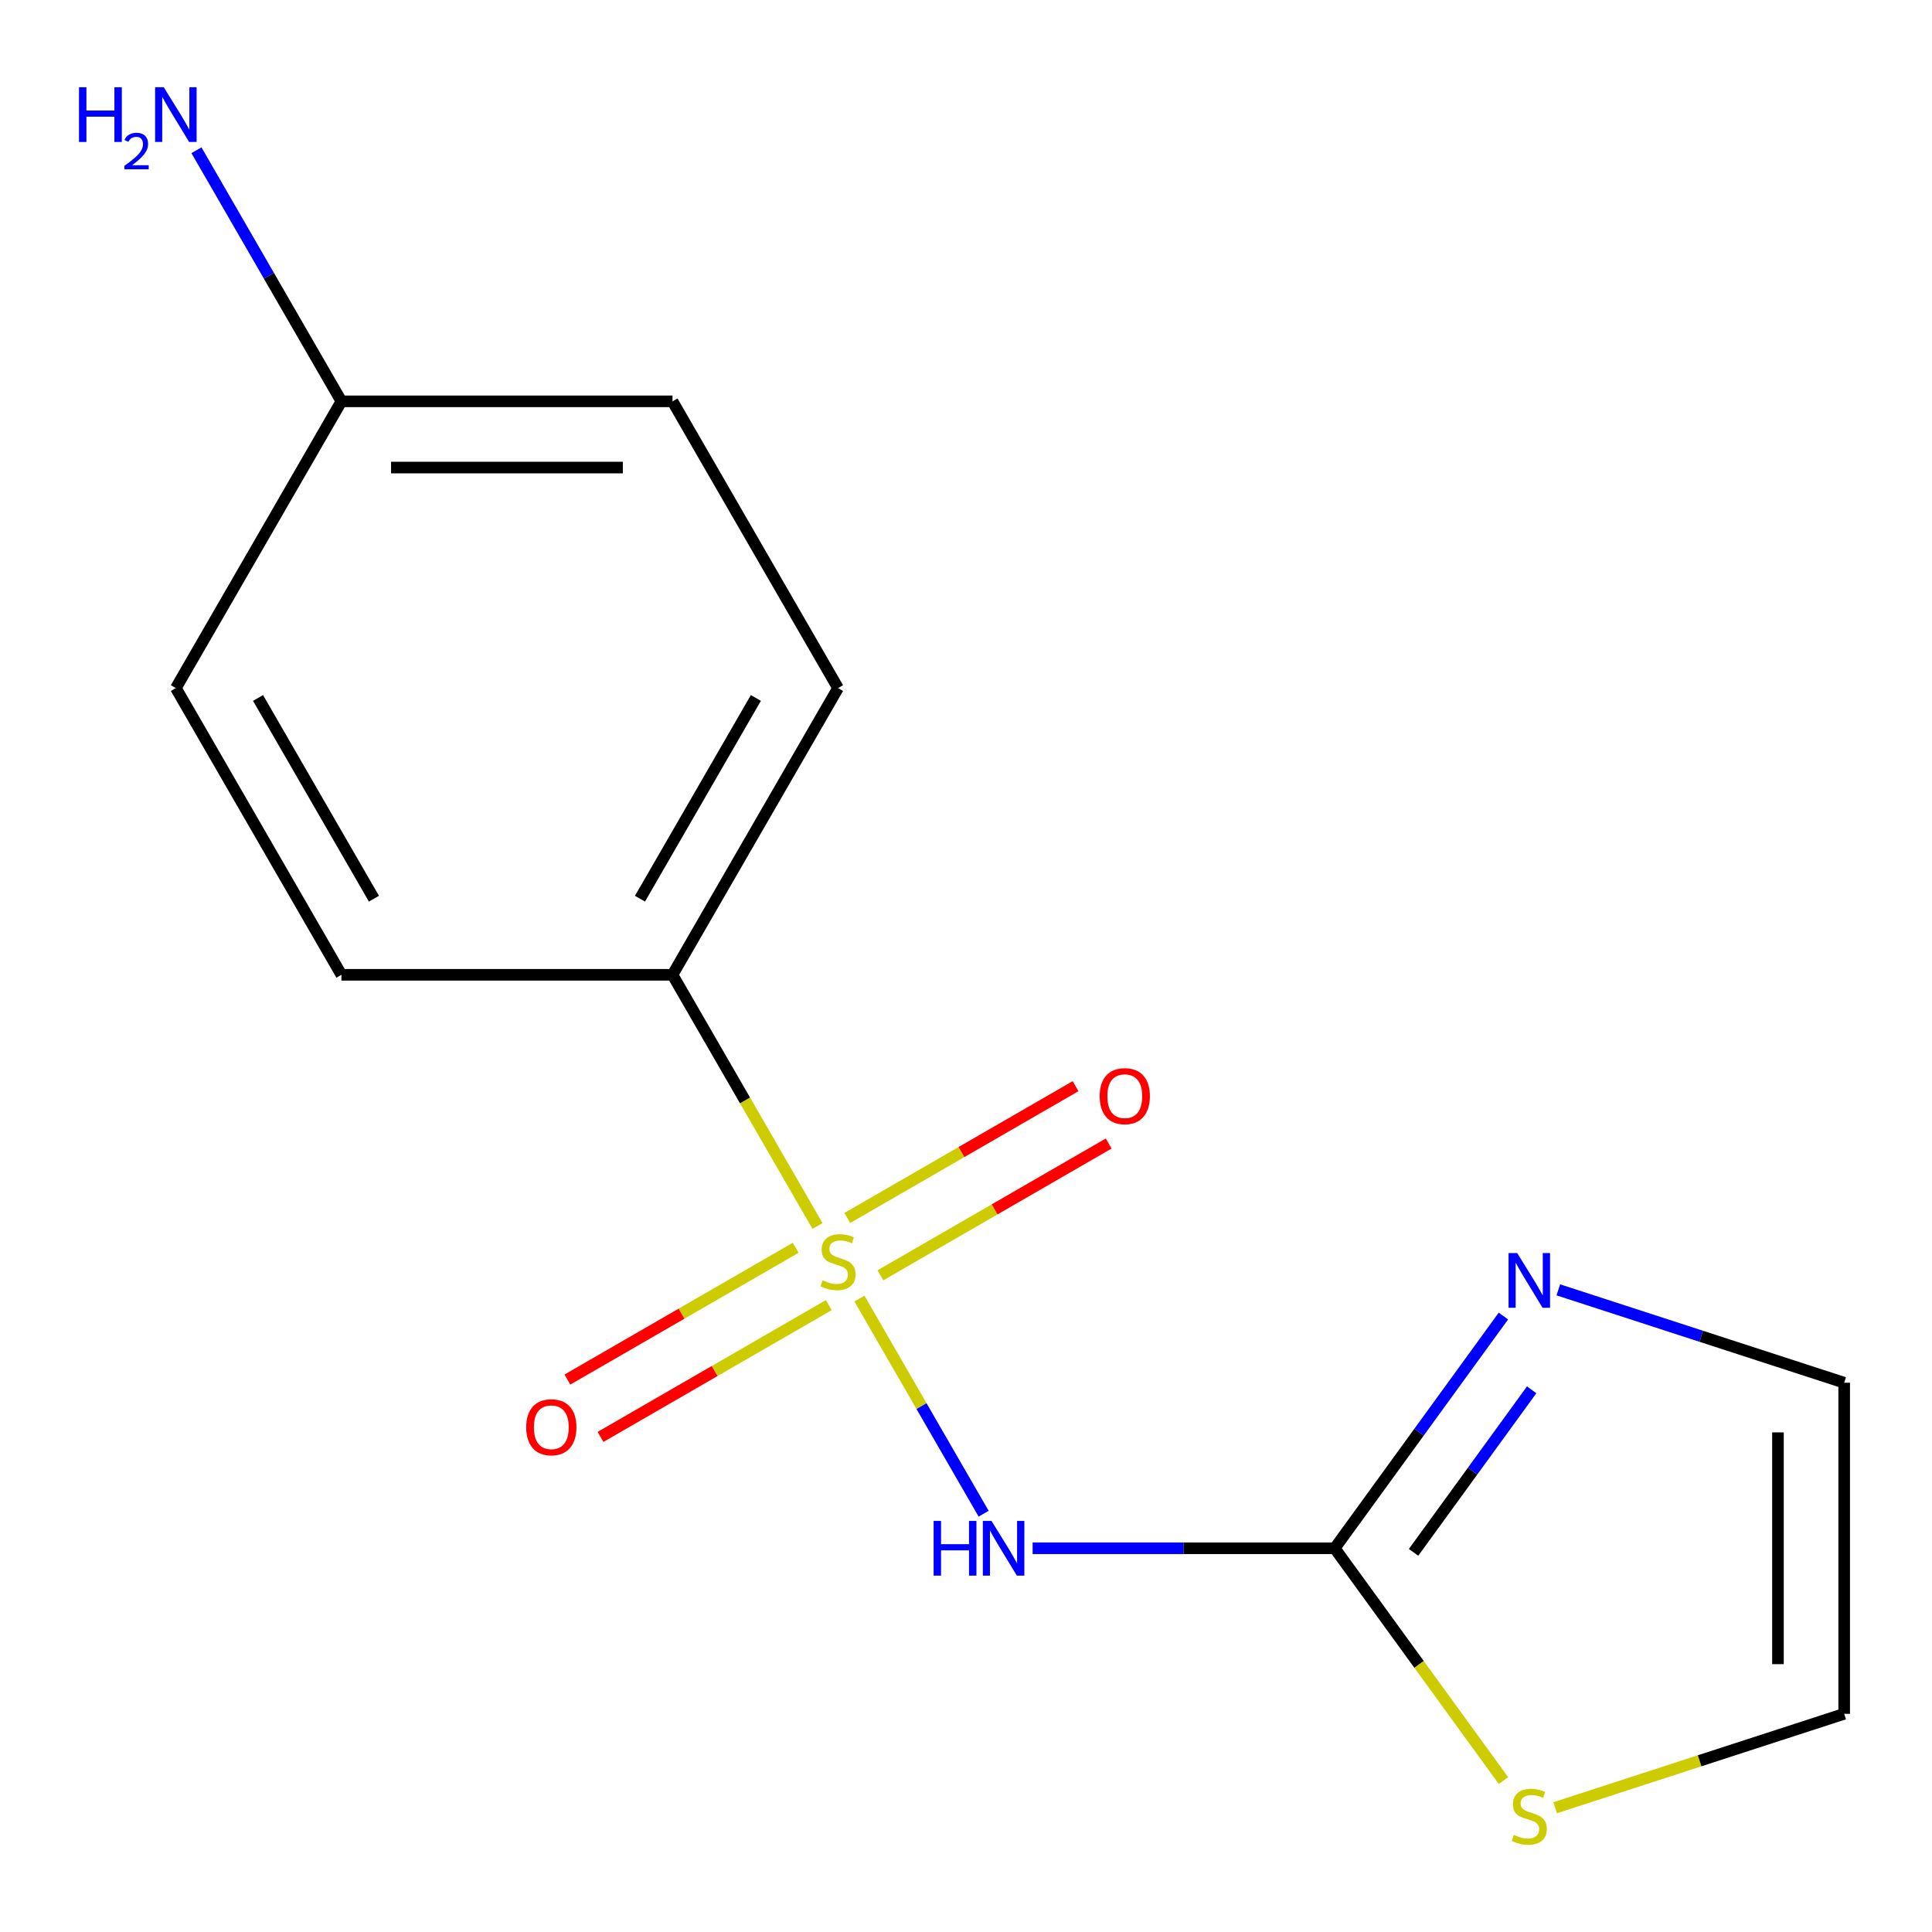 <?xml version='1.0' encoding='iso-8859-1'?>
<svg version='1.1' baseProfile='full'
              xmlns='http://www.w3.org/2000/svg'
                      xmlns:rdkit='http://www.rdkit.org/xml'
                      xmlns:xlink='http://www.w3.org/1999/xlink'
                  xml:space='preserve'
width='1000px' height='1000px' viewBox='0 0 1000 1000'>
<!-- END OF HEADER -->
<rect style='opacity:1.0;fill:#FFFFFF;stroke:none' width='1000' height='1000' x='0' y='0'> </rect>
<path class='bond-0' d='M 444.836,672.135 L 476.982,727.814' style='fill:none;fill-rule:evenodd;stroke:#CCCC00;stroke-width:6px;stroke-linecap:butt;stroke-linejoin:miter;stroke-opacity:1' />
<path class='bond-0' d='M 476.982,727.814 L 509.128,783.492' style='fill:none;fill-rule:evenodd;stroke:#0000FF;stroke-width:6px;stroke-linecap:butt;stroke-linejoin:miter;stroke-opacity:1' />
<path class='bond-3' d='M 423.146,634.566 L 385.615,569.562' style='fill:none;fill-rule:evenodd;stroke:#CCCC00;stroke-width:6px;stroke-linecap:butt;stroke-linejoin:miter;stroke-opacity:1' />
<path class='bond-3' d='M 385.615,569.562 L 348.085,504.558' style='fill:none;fill-rule:evenodd;stroke:#000000;stroke-width:6px;stroke-linecap:butt;stroke-linejoin:miter;stroke-opacity:1' />
<path class='bond-5' d='M 411.839,645.845 L 352.763,679.952' style='fill:none;fill-rule:evenodd;stroke:#CCCC00;stroke-width:6px;stroke-linecap:butt;stroke-linejoin:miter;stroke-opacity:1' />
<path class='bond-5' d='M 352.763,679.952 L 293.688,714.059' style='fill:none;fill-rule:evenodd;stroke:#FF0000;stroke-width:6px;stroke-linecap:butt;stroke-linejoin:miter;stroke-opacity:1' />
<path class='bond-5' d='M 428.976,675.528 L 369.901,709.635' style='fill:none;fill-rule:evenodd;stroke:#CCCC00;stroke-width:6px;stroke-linecap:butt;stroke-linejoin:miter;stroke-opacity:1' />
<path class='bond-5' d='M 369.901,709.635 L 310.826,743.742' style='fill:none;fill-rule:evenodd;stroke:#FF0000;stroke-width:6px;stroke-linecap:butt;stroke-linejoin:miter;stroke-opacity:1' />
<path class='bond-6' d='M 455.704,660.096 L 514.779,625.989' style='fill:none;fill-rule:evenodd;stroke:#CCCC00;stroke-width:6px;stroke-linecap:butt;stroke-linejoin:miter;stroke-opacity:1' />
<path class='bond-6' d='M 514.779,625.989 L 573.855,591.882' style='fill:none;fill-rule:evenodd;stroke:#FF0000;stroke-width:6px;stroke-linecap:butt;stroke-linejoin:miter;stroke-opacity:1' />
<path class='bond-6' d='M 438.567,630.413 L 497.642,596.306' style='fill:none;fill-rule:evenodd;stroke:#CCCC00;stroke-width:6px;stroke-linecap:butt;stroke-linejoin:miter;stroke-opacity:1' />
<path class='bond-6' d='M 497.642,596.306 L 556.717,562.199' style='fill:none;fill-rule:evenodd;stroke:#FF0000;stroke-width:6px;stroke-linecap:butt;stroke-linejoin:miter;stroke-opacity:1' />
<path class='bond-1' d='M 534.482,801.384 L 612.656,801.384' style='fill:none;fill-rule:evenodd;stroke:#0000FF;stroke-width:6px;stroke-linecap:butt;stroke-linejoin:miter;stroke-opacity:1' />
<path class='bond-1' d='M 612.656,801.384 L 690.83,801.384' style='fill:none;fill-rule:evenodd;stroke:#000000;stroke-width:6px;stroke-linecap:butt;stroke-linejoin:miter;stroke-opacity:1' />
<path class='bond-2' d='M 690.83,801.384 L 734.495,741.284' style='fill:none;fill-rule:evenodd;stroke:#000000;stroke-width:6px;stroke-linecap:butt;stroke-linejoin:miter;stroke-opacity:1' />
<path class='bond-2' d='M 734.495,741.284 L 778.16,681.185' style='fill:none;fill-rule:evenodd;stroke:#0000FF;stroke-width:6px;stroke-linecap:butt;stroke-linejoin:miter;stroke-opacity:1' />
<path class='bond-2' d='M 731.658,803.5 L 762.224,761.43' style='fill:none;fill-rule:evenodd;stroke:#000000;stroke-width:6px;stroke-linecap:butt;stroke-linejoin:miter;stroke-opacity:1' />
<path class='bond-2' d='M 762.224,761.43 L 792.789,719.36' style='fill:none;fill-rule:evenodd;stroke:#0000FF;stroke-width:6px;stroke-linecap:butt;stroke-linejoin:miter;stroke-opacity:1' />
<path class='bond-4' d='M 690.83,801.384 L 734.513,861.508' style='fill:none;fill-rule:evenodd;stroke:#000000;stroke-width:6px;stroke-linecap:butt;stroke-linejoin:miter;stroke-opacity:1' />
<path class='bond-4' d='M 734.513,861.508 L 778.196,921.632' style='fill:none;fill-rule:evenodd;stroke:#CCCC00;stroke-width:6px;stroke-linecap:butt;stroke-linejoin:miter;stroke-opacity:1' />
<path class='bond-7' d='M 806.585,667.622 L 880.565,691.66' style='fill:none;fill-rule:evenodd;stroke:#0000FF;stroke-width:6px;stroke-linecap:butt;stroke-linejoin:miter;stroke-opacity:1' />
<path class='bond-7' d='M 880.565,691.66 L 954.545,715.697' style='fill:none;fill-rule:evenodd;stroke:#000000;stroke-width:6px;stroke-linecap:butt;stroke-linejoin:miter;stroke-opacity:1' />
<path class='bond-9' d='M 348.085,504.558 L 433.771,356.145' style='fill:none;fill-rule:evenodd;stroke:#000000;stroke-width:6px;stroke-linecap:butt;stroke-linejoin:miter;stroke-opacity:1' />
<path class='bond-9' d='M 331.256,465.158 L 391.236,361.269' style='fill:none;fill-rule:evenodd;stroke:#000000;stroke-width:6px;stroke-linecap:butt;stroke-linejoin:miter;stroke-opacity:1' />
<path class='bond-10' d='M 348.085,504.558 L 176.713,504.558' style='fill:none;fill-rule:evenodd;stroke:#000000;stroke-width:6px;stroke-linecap:butt;stroke-linejoin:miter;stroke-opacity:1' />
<path class='bond-8' d='M 804.925,935.684 L 879.735,911.377' style='fill:none;fill-rule:evenodd;stroke:#CCCC00;stroke-width:6px;stroke-linecap:butt;stroke-linejoin:miter;stroke-opacity:1' />
<path class='bond-8' d='M 879.735,911.377 L 954.545,887.07' style='fill:none;fill-rule:evenodd;stroke:#000000;stroke-width:6px;stroke-linecap:butt;stroke-linejoin:miter;stroke-opacity:1' />
<path class='bond-16' d='M 954.545,715.697 L 954.545,887.07' style='fill:none;fill-rule:evenodd;stroke:#000000;stroke-width:6px;stroke-linecap:butt;stroke-linejoin:miter;stroke-opacity:1' />
<path class='bond-16' d='M 920.271,741.403 L 920.271,861.364' style='fill:none;fill-rule:evenodd;stroke:#000000;stroke-width:6px;stroke-linecap:butt;stroke-linejoin:miter;stroke-opacity:1' />
<path class='bond-13' d='M 433.771,356.145 L 348.085,207.732' style='fill:none;fill-rule:evenodd;stroke:#000000;stroke-width:6px;stroke-linecap:butt;stroke-linejoin:miter;stroke-opacity:1' />
<path class='bond-14' d='M 176.713,504.558 L 91.026,356.145' style='fill:none;fill-rule:evenodd;stroke:#000000;stroke-width:6px;stroke-linecap:butt;stroke-linejoin:miter;stroke-opacity:1' />
<path class='bond-14' d='M 193.542,465.158 L 133.562,361.269' style='fill:none;fill-rule:evenodd;stroke:#000000;stroke-width:6px;stroke-linecap:butt;stroke-linejoin:miter;stroke-opacity:1' />
<path class='bond-11' d='M 176.713,207.732 L 91.026,356.145' style='fill:none;fill-rule:evenodd;stroke:#000000;stroke-width:6px;stroke-linecap:butt;stroke-linejoin:miter;stroke-opacity:1' />
<path class='bond-12' d='M 176.713,207.732 L 139.194,142.747' style='fill:none;fill-rule:evenodd;stroke:#000000;stroke-width:6px;stroke-linecap:butt;stroke-linejoin:miter;stroke-opacity:1' />
<path class='bond-12' d='M 139.194,142.747 L 101.675,77.763' style='fill:none;fill-rule:evenodd;stroke:#0000FF;stroke-width:6px;stroke-linecap:butt;stroke-linejoin:miter;stroke-opacity:1' />
<path class='bond-15' d='M 176.713,207.732 L 348.085,207.732' style='fill:none;fill-rule:evenodd;stroke:#000000;stroke-width:6px;stroke-linecap:butt;stroke-linejoin:miter;stroke-opacity:1' />
<path class='bond-15' d='M 202.419,242.006 L 322.379,242.006' style='fill:none;fill-rule:evenodd;stroke:#000000;stroke-width:6px;stroke-linecap:butt;stroke-linejoin:miter;stroke-opacity:1' />
<path  class='atom-0' d='M 425.771 662.691
Q 426.091 662.811, 427.411 663.371
Q 428.731 663.931, 430.171 664.291
Q 431.651 664.611, 433.091 664.611
Q 435.771 664.611, 437.331 663.331
Q 438.891 662.011, 438.891 659.731
Q 438.891 658.171, 438.091 657.211
Q 437.331 656.251, 436.131 655.731
Q 434.931 655.211, 432.931 654.611
Q 430.411 653.851, 428.891 653.131
Q 427.411 652.411, 426.331 650.891
Q 425.291 649.371, 425.291 646.811
Q 425.291 643.251, 427.691 641.051
Q 430.131 638.851, 434.931 638.851
Q 438.211 638.851, 441.931 640.411
L 441.011 643.491
Q 437.611 642.091, 435.051 642.091
Q 432.291 642.091, 430.771 643.251
Q 429.251 644.371, 429.291 646.331
Q 429.291 647.851, 430.051 648.771
Q 430.851 649.691, 431.971 650.211
Q 433.131 650.731, 435.051 651.331
Q 437.611 652.131, 439.131 652.931
Q 440.651 653.731, 441.731 655.371
Q 442.851 656.971, 442.851 659.731
Q 442.851 663.651, 440.211 665.771
Q 437.611 667.851, 433.251 667.851
Q 430.731 667.851, 428.811 667.291
Q 426.931 666.771, 424.691 665.851
L 425.771 662.691
' fill='#CCCC00'/>
<path  class='atom-1' d='M 483.238 787.224
L 487.078 787.224
L 487.078 799.264
L 501.558 799.264
L 501.558 787.224
L 505.398 787.224
L 505.398 815.544
L 501.558 815.544
L 501.558 802.464
L 487.078 802.464
L 487.078 815.544
L 483.238 815.544
L 483.238 787.224
' fill='#0000FF'/>
<path  class='atom-1' d='M 513.198 787.224
L 522.478 802.224
Q 523.398 803.704, 524.878 806.384
Q 526.358 809.064, 526.438 809.224
L 526.438 787.224
L 530.198 787.224
L 530.198 815.544
L 526.318 815.544
L 516.358 799.144
Q 515.198 797.224, 513.958 795.024
Q 512.758 792.824, 512.398 792.144
L 512.398 815.544
L 508.718 815.544
L 508.718 787.224
L 513.198 787.224
' fill='#0000FF'/>
<path  class='atom-3' d='M 785.3 648.58
L 794.58 663.58
Q 795.5 665.06, 796.98 667.74
Q 798.46 670.42, 798.54 670.58
L 798.54 648.58
L 802.3 648.58
L 802.3 676.9
L 798.42 676.9
L 788.46 660.5
Q 787.3 658.58, 786.06 656.38
Q 784.86 654.18, 784.5 653.5
L 784.5 676.9
L 780.82 676.9
L 780.82 648.58
L 785.3 648.58
' fill='#0000FF'/>
<path  class='atom-5' d='M 783.56 949.747
Q 783.88 949.867, 785.2 950.427
Q 786.52 950.987, 787.96 951.347
Q 789.44 951.667, 790.88 951.667
Q 793.56 951.667, 795.12 950.387
Q 796.68 949.067, 796.68 946.787
Q 796.68 945.227, 795.88 944.267
Q 795.12 943.307, 793.92 942.787
Q 792.72 942.267, 790.72 941.667
Q 788.2 940.907, 786.68 940.187
Q 785.2 939.467, 784.12 937.947
Q 783.08 936.427, 783.08 933.867
Q 783.08 930.307, 785.48 928.107
Q 787.92 925.907, 792.72 925.907
Q 796 925.907, 799.72 927.467
L 798.8 930.547
Q 795.4 929.147, 792.84 929.147
Q 790.08 929.147, 788.56 930.307
Q 787.04 931.427, 787.08 933.387
Q 787.08 934.907, 787.84 935.827
Q 788.64 936.747, 789.76 937.267
Q 790.92 937.787, 792.84 938.387
Q 795.4 939.187, 796.92 939.987
Q 798.44 940.787, 799.52 942.427
Q 800.64 944.027, 800.64 946.787
Q 800.64 950.707, 798 952.827
Q 795.4 954.907, 791.04 954.907
Q 788.52 954.907, 786.6 954.347
Q 784.72 953.827, 782.48 952.907
L 783.56 949.747
' fill='#CCCC00'/>
<path  class='atom-6' d='M 272.359 738.737
Q 272.359 731.937, 275.719 728.137
Q 279.079 724.337, 285.359 724.337
Q 291.639 724.337, 294.999 728.137
Q 298.359 731.937, 298.359 738.737
Q 298.359 745.617, 294.959 749.537
Q 291.559 753.417, 285.359 753.417
Q 279.119 753.417, 275.719 749.537
Q 272.359 745.657, 272.359 738.737
M 285.359 750.217
Q 289.679 750.217, 291.999 747.337
Q 294.359 744.417, 294.359 738.737
Q 294.359 733.177, 291.999 730.377
Q 289.679 727.537, 285.359 727.537
Q 281.039 727.537, 278.679 730.337
Q 276.359 733.137, 276.359 738.737
Q 276.359 744.457, 278.679 747.337
Q 281.039 750.217, 285.359 750.217
' fill='#FF0000'/>
<path  class='atom-7' d='M 569.184 567.364
Q 569.184 560.564, 572.544 556.764
Q 575.904 552.964, 582.184 552.964
Q 588.464 552.964, 591.824 556.764
Q 595.184 560.564, 595.184 567.364
Q 595.184 574.244, 591.784 578.164
Q 588.384 582.044, 582.184 582.044
Q 575.944 582.044, 572.544 578.164
Q 569.184 574.284, 569.184 567.364
M 582.184 578.844
Q 586.504 578.844, 588.824 575.964
Q 591.184 573.044, 591.184 567.364
Q 591.184 561.804, 588.824 559.004
Q 586.504 556.164, 582.184 556.164
Q 577.864 556.164, 575.504 558.964
Q 573.184 561.764, 573.184 567.364
Q 573.184 573.084, 575.504 575.964
Q 577.864 578.844, 582.184 578.844
' fill='#FF0000'/>
<path  class='atom-13' d='M 40.894 45.159
L 44.734 45.159
L 44.734 57.199
L 59.214 57.199
L 59.214 45.159
L 63.054 45.159
L 63.054 73.479
L 59.214 73.479
L 59.214 60.399
L 44.734 60.399
L 44.734 73.479
L 40.894 73.479
L 40.894 45.159
' fill='#0000FF'/>
<path  class='atom-13' d='M 64.426 72.485
Q 65.113 70.716, 66.75 69.74
Q 68.386 68.736, 70.657 68.736
Q 73.482 68.736, 75.066 70.267
Q 76.65 71.799, 76.65 74.518
Q 76.65 77.29, 74.59 79.877
Q 72.558 82.464, 68.334 85.527
L 76.966 85.527
L 76.966 87.639
L 64.374 87.639
L 64.374 85.87
Q 67.858 83.388, 69.918 81.54
Q 72.003 79.692, 73.006 78.029
Q 74.01 76.366, 74.01 74.65
Q 74.01 72.855, 73.112 71.852
Q 72.214 70.848, 70.657 70.848
Q 69.152 70.848, 68.149 71.456
Q 67.146 72.063, 66.433 73.409
L 64.426 72.485
' fill='#0000FF'/>
<path  class='atom-13' d='M 84.766 45.159
L 94.046 60.159
Q 94.966 61.639, 96.446 64.319
Q 97.926 66.999, 98.006 67.159
L 98.006 45.159
L 101.766 45.159
L 101.766 73.479
L 97.886 73.479
L 87.926 57.079
Q 86.766 55.159, 85.526 52.959
Q 84.326 50.759, 83.966 50.079
L 83.966 73.479
L 80.286 73.479
L 80.286 45.159
L 84.766 45.159
' fill='#0000FF'/>
</svg>
